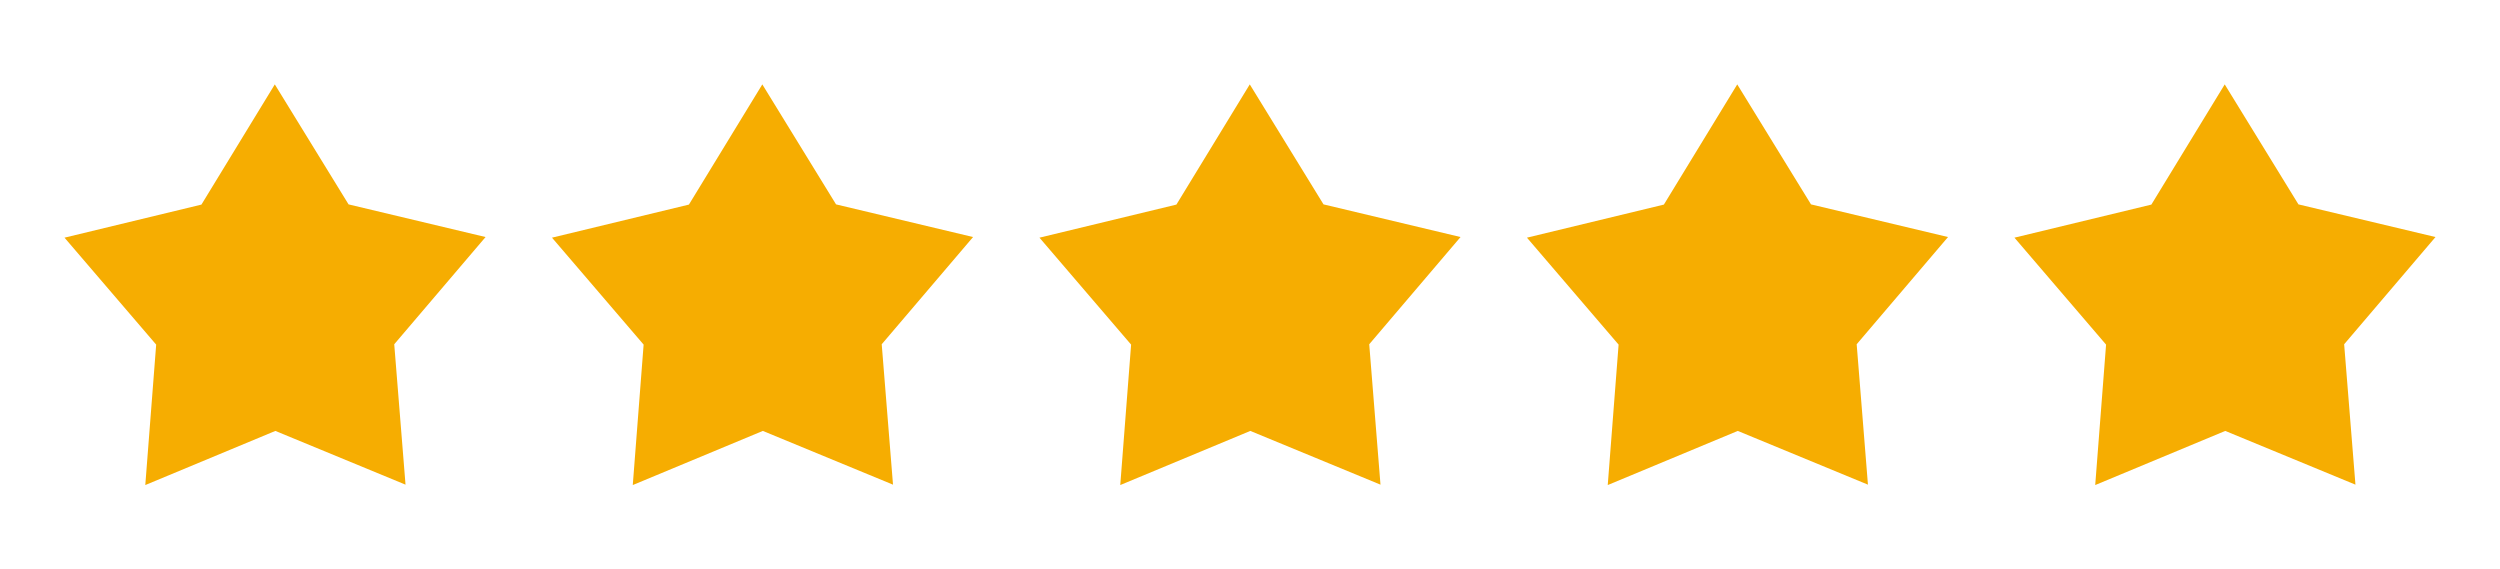 <?xml version="1.0" encoding="utf-8"?>
<!-- Generator: Adobe Illustrator 16.0.0, SVG Export Plug-In . SVG Version: 6.00 Build 0)  -->
<!DOCTYPE svg PUBLIC "-//W3C//DTD SVG 1.1//EN" "http://www.w3.org/Graphics/SVG/1.1/DTD/svg11.dtd">
<svg version="1.1" id="Layer_1" xmlns="http://www.w3.org/2000/svg" xmlns:xlink="http://www.w3.org/1999/xlink" x="0px" y="0px"
	 width="300px" height="68.333px" viewBox="0 0 300 68.333" enable-background="new 0 0 300 68.333" xml:space="preserve">
<g>
	<g>
		<g>
			<g>
				<polygon fill="#F6AD01" points="107.161,58.159 91.54,51.71 75.933,58.206 77.235,41.353 66.238,28.52 82.67,24.551 
					91.478,10.127 100.325,24.526 116.767,28.444 105.806,41.311 				"/>
			</g>
		</g>
		<g>
			<g>
				<polygon fill="#F6AD01" points="165.658,58.159 150.038,51.71 134.431,58.206 135.733,41.353 124.736,28.52 141.168,24.551 
					149.973,10.127 158.822,24.526 175.264,28.444 164.307,41.311 				"/>
			</g>
		</g>
		<g>
			<g>
				<polygon fill="#F6AD01" points="224.153,58.159 208.533,51.71 192.929,58.206 194.232,41.353 183.234,28.52 199.665,24.551 
					208.47,10.127 217.32,24.526 233.762,28.444 222.801,41.311 				"/>
			</g>
		</g>
		<g>
			<g>
				<polygon fill="#F6AD01" points="282.654,58.159 267.03,51.71 251.426,58.206 252.729,41.353 241.733,28.52 258.164,24.551 
					266.967,10.127 275.814,24.526 292.259,28.444 281.298,41.311 				"/>
			</g>
		</g>
	</g>
	<polygon fill="#F6AD01" points="48.663,58.159 33.043,51.71 17.435,58.206 18.741,41.353 7.741,28.52 24.172,24.551 32.977,10.127 
		41.827,24.526 58.268,28.444 47.308,41.311 	"/>
</g>
</svg>
